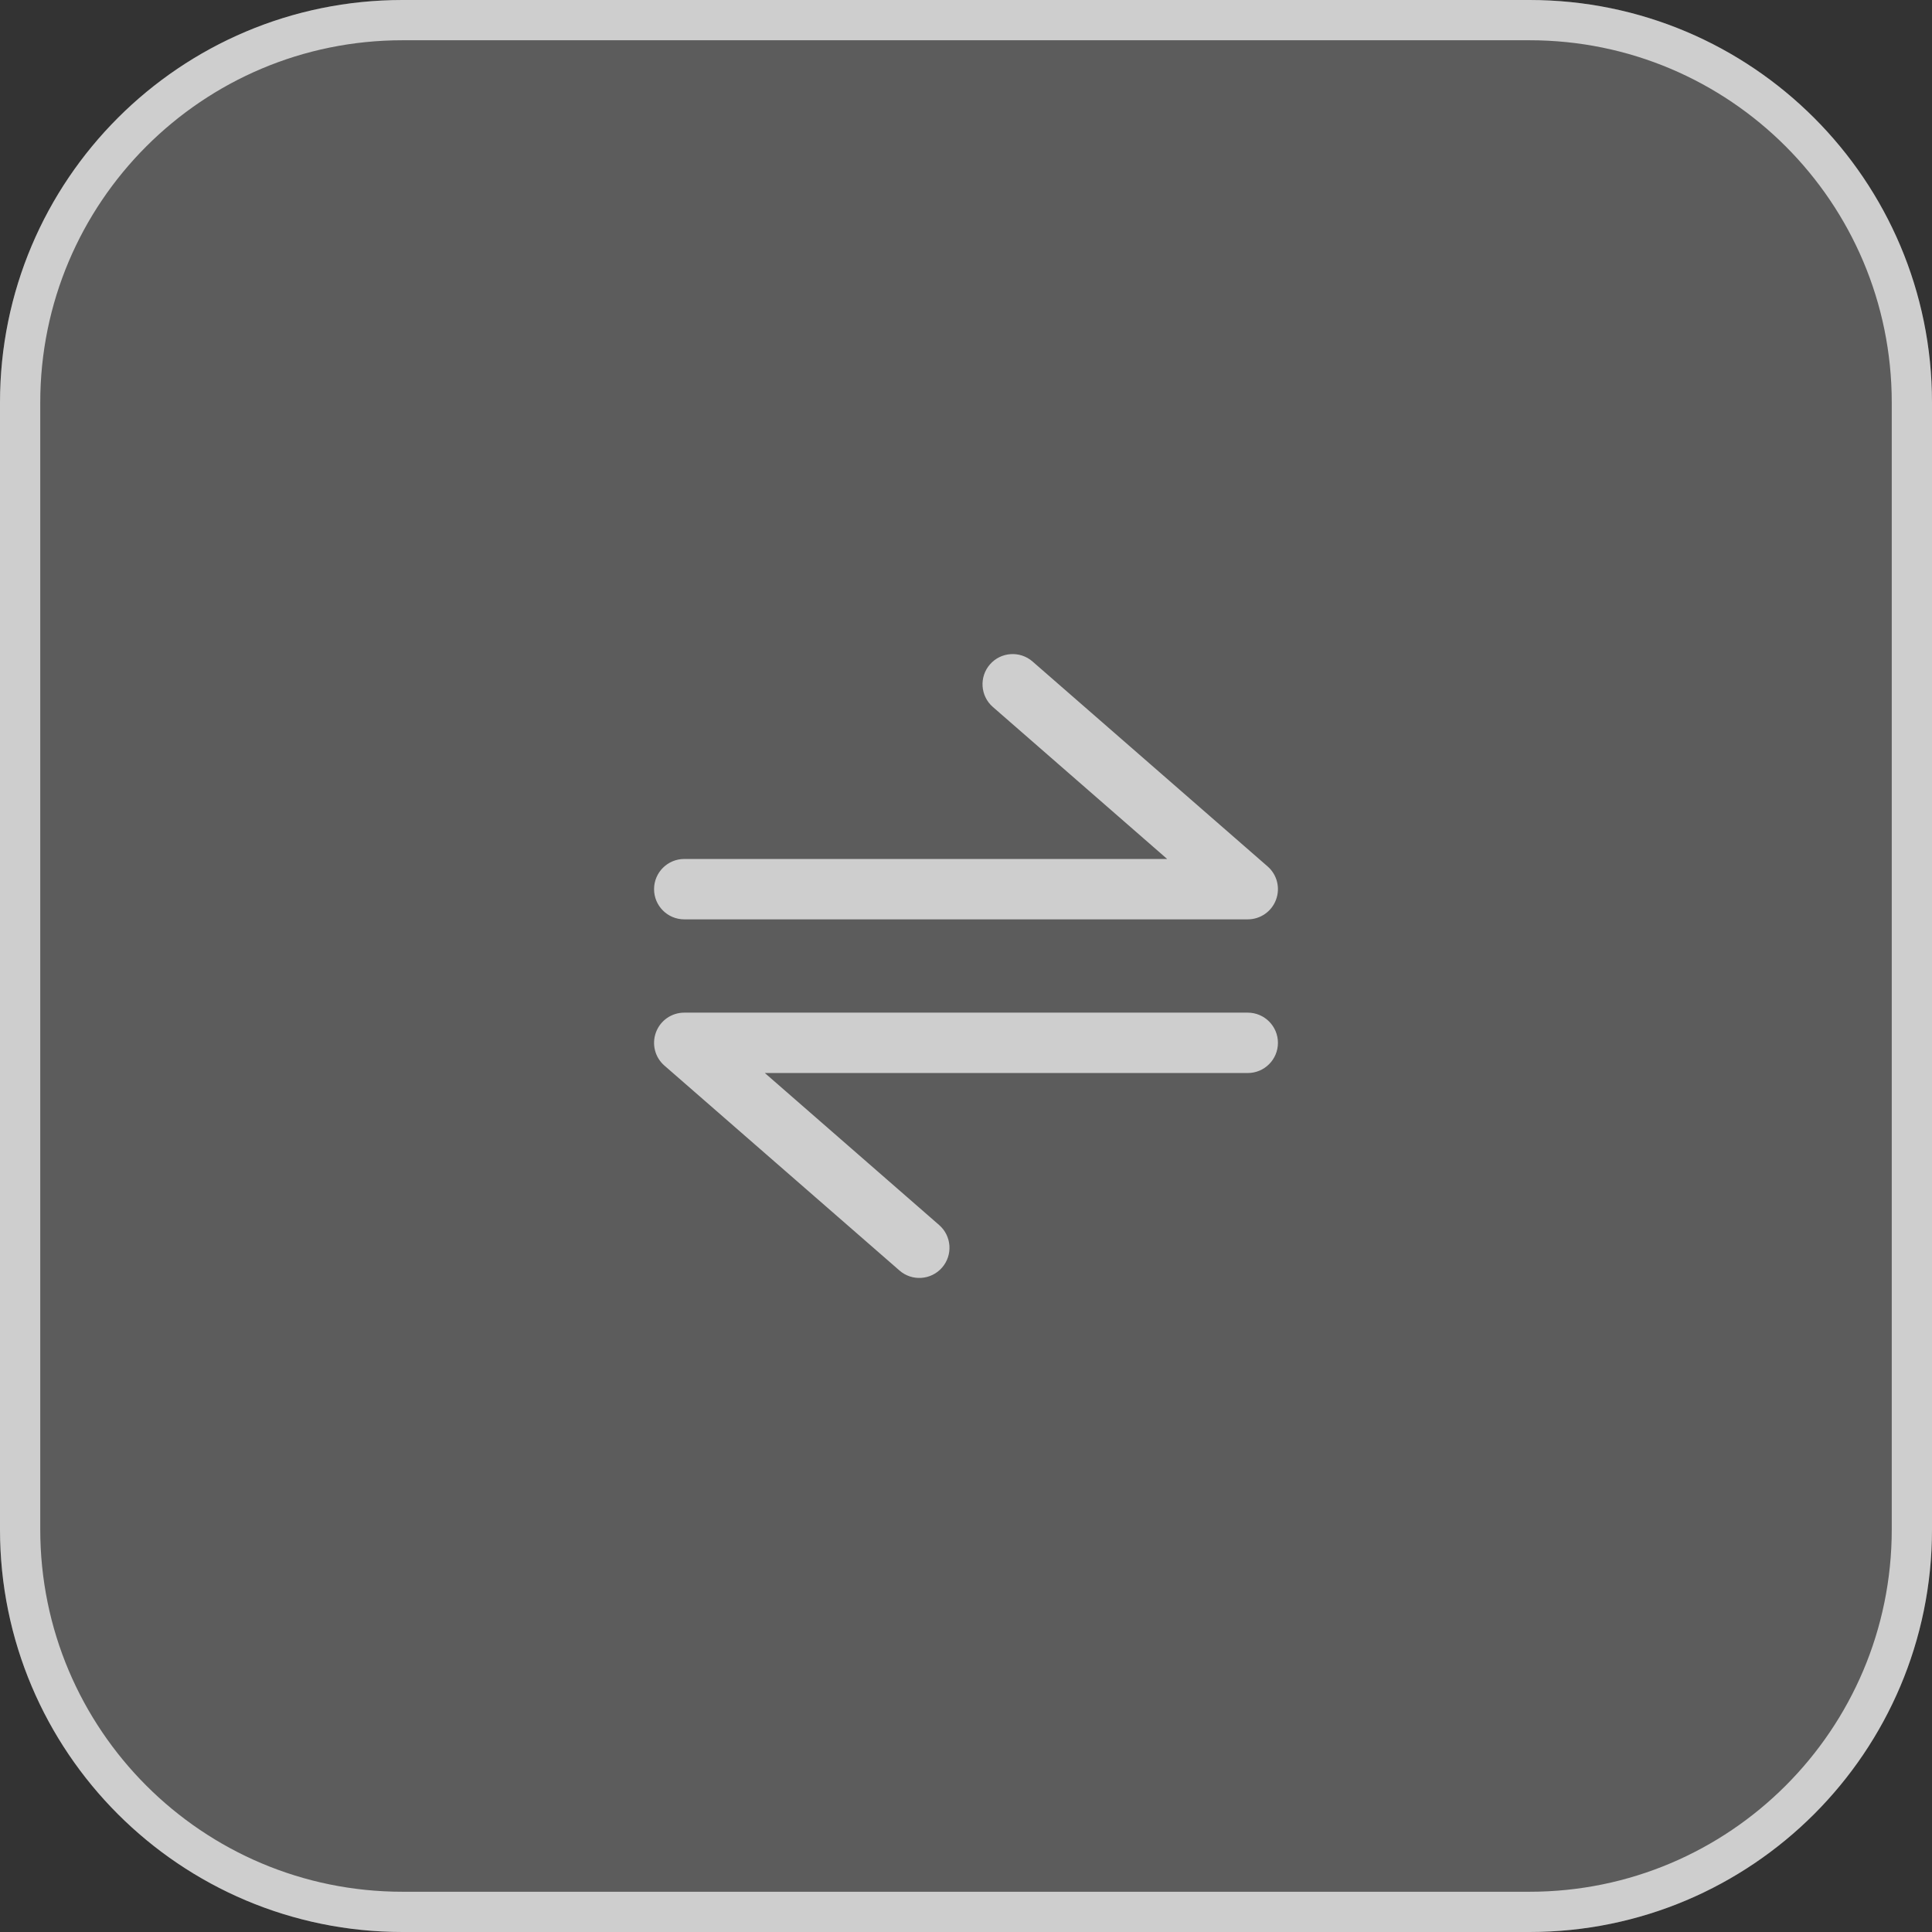 <svg width="48" height="48" viewBox="0 0 48 48" fill="none" xmlns="http://www.w3.org/2000/svg">
<rect x="0" y="0" width="48" height="48" fill="#333333" stroke="none"/>
<g clip-path="url(#clip0_2466_32)">
<path d="M38 0H10C4.477 0 0 4.477 0 10V38C0 43.523 4.477 48 10 48H38C43.523 48 48 43.523 48 38V10C48 4.477 43.523 0 38 0Z" fill="white" fill-opacity="0.2"/>
<path d="M10 0.5H38C43.247 0.5 47.5 4.753 47.5 10V38C47.5 43.247 43.247 47.5 38 47.5H10C4.753 47.5 0.5 43.247 0.5 38V10C0.5 4.753 4.753 0.5 10 0.5Z" stroke="white" stroke-opacity="0.7"/>
<path fill-rule="evenodd" clip-rule="evenodd" d="M24.595 16.507C24.867 16.195 25.341 16.163 25.653 16.435L31.493 21.526C31.729 21.731 31.812 22.061 31.702 22.354C31.593 22.647 31.313 22.841 31 22.841H17C16.586 22.841 16.25 22.505 16.25 22.091C16.25 21.677 16.586 21.341 17 21.341H28.998L24.668 17.565C24.355 17.293 24.323 16.819 24.595 16.507Z" fill="white" fill-opacity="0.7"/>
<path fill-rule="evenodd" clip-rule="evenodd" d="M23.405 31.493C23.133 31.805 22.659 31.838 22.347 31.565L16.507 26.474C16.271 26.269 16.188 25.939 16.298 25.646C16.407 25.353 16.687 25.159 17 25.159H31C31.414 25.159 31.75 25.495 31.75 25.909C31.75 26.323 31.414 26.659 31 26.659H19.002L23.332 30.435C23.645 30.707 23.677 31.181 23.405 31.493Z" fill="white" fill-opacity="0.7"/>
</g>
<defs>
<clipPath id="clip0_2466_32">
<rect width="48" height="48" fill="white"/>
</clipPath>
</defs>
</svg>
